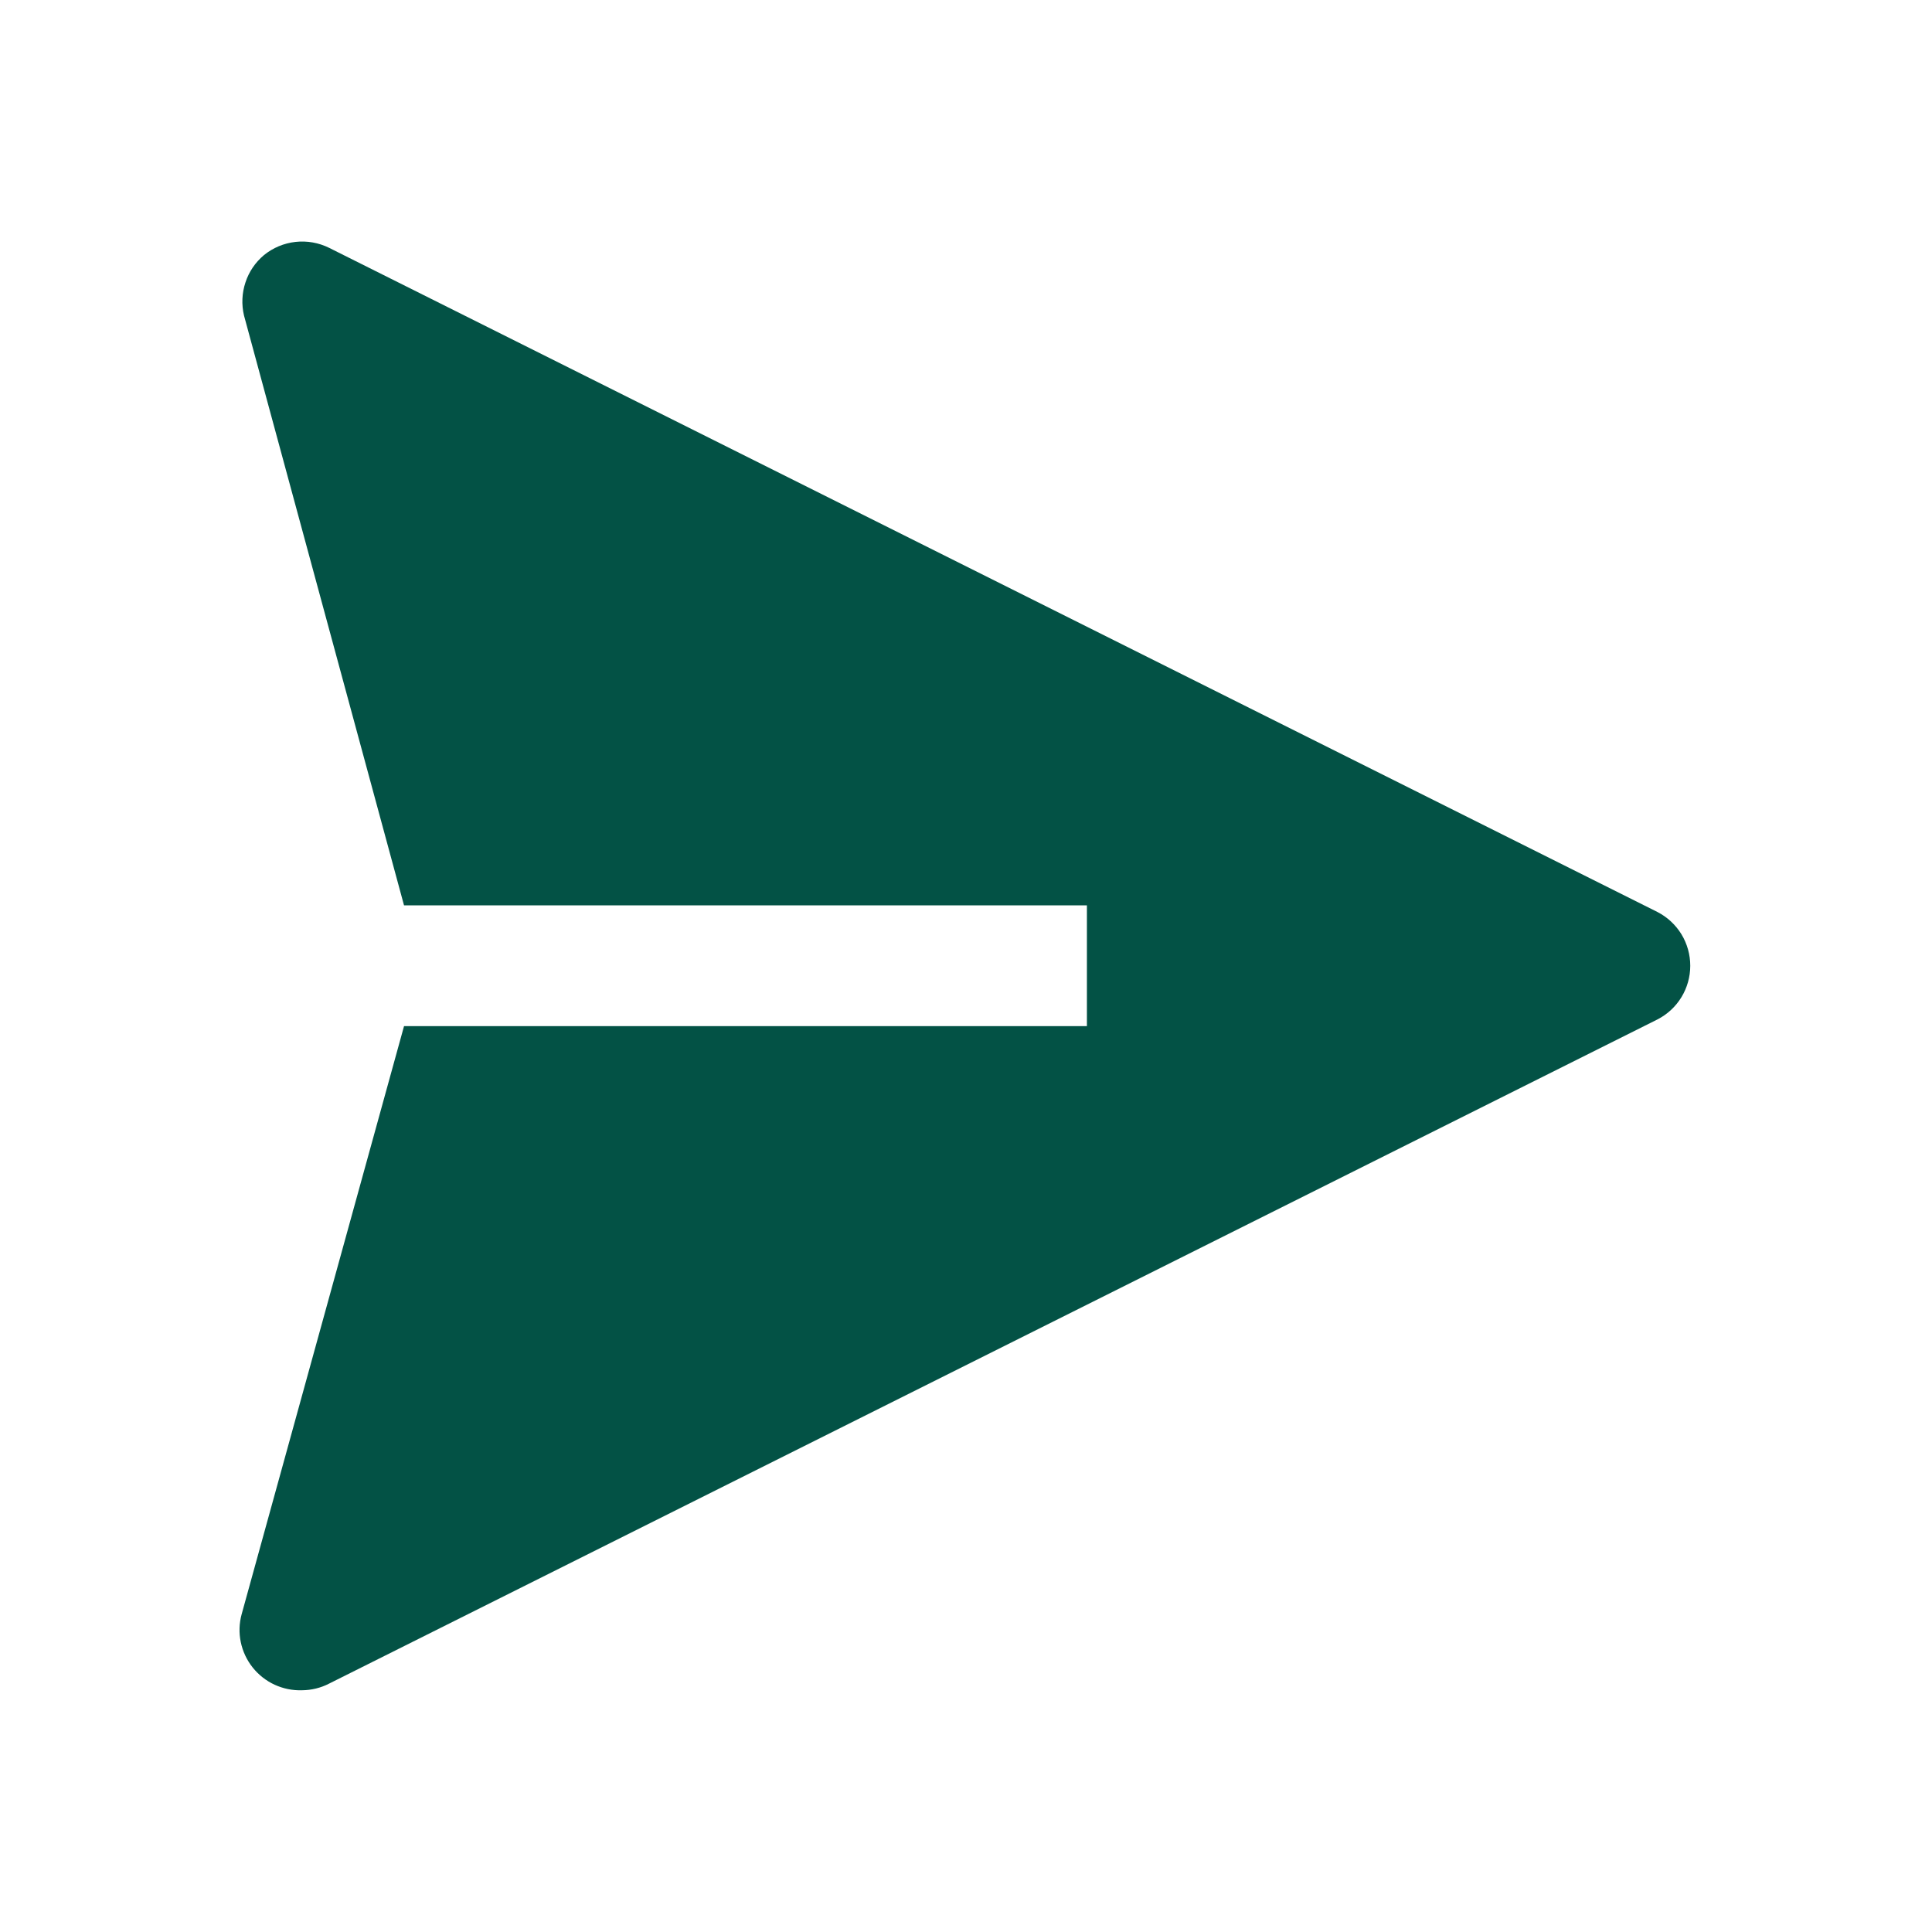 <svg width="24" height="24" viewBox="0 0 24 24" fill="none" xmlns="http://www.w3.org/2000/svg">
<path d="M20.589 11.329L4.089 3.079C3.96 3.015 3.814 2.989 3.671 3.005C3.527 3.021 3.391 3.078 3.279 3.169C3.172 3.259 3.092 3.376 3.049 3.509C3.005 3.641 2.999 3.784 3.031 3.919L5.019 11.247H13.502V12.747H5.019L3.002 20.052C2.971 20.165 2.967 20.284 2.991 20.399C3.015 20.514 3.065 20.621 3.138 20.713C3.211 20.805 3.305 20.879 3.411 20.928C3.518 20.977 3.634 21.001 3.752 20.997C3.869 20.996 3.985 20.968 4.089 20.914L20.589 12.664C20.712 12.601 20.815 12.506 20.887 12.388C20.959 12.27 20.997 12.135 20.997 11.997C20.997 11.859 20.959 11.723 20.887 11.605C20.815 11.488 20.712 11.392 20.589 11.329Z" fill="#035245"/>
</svg>
